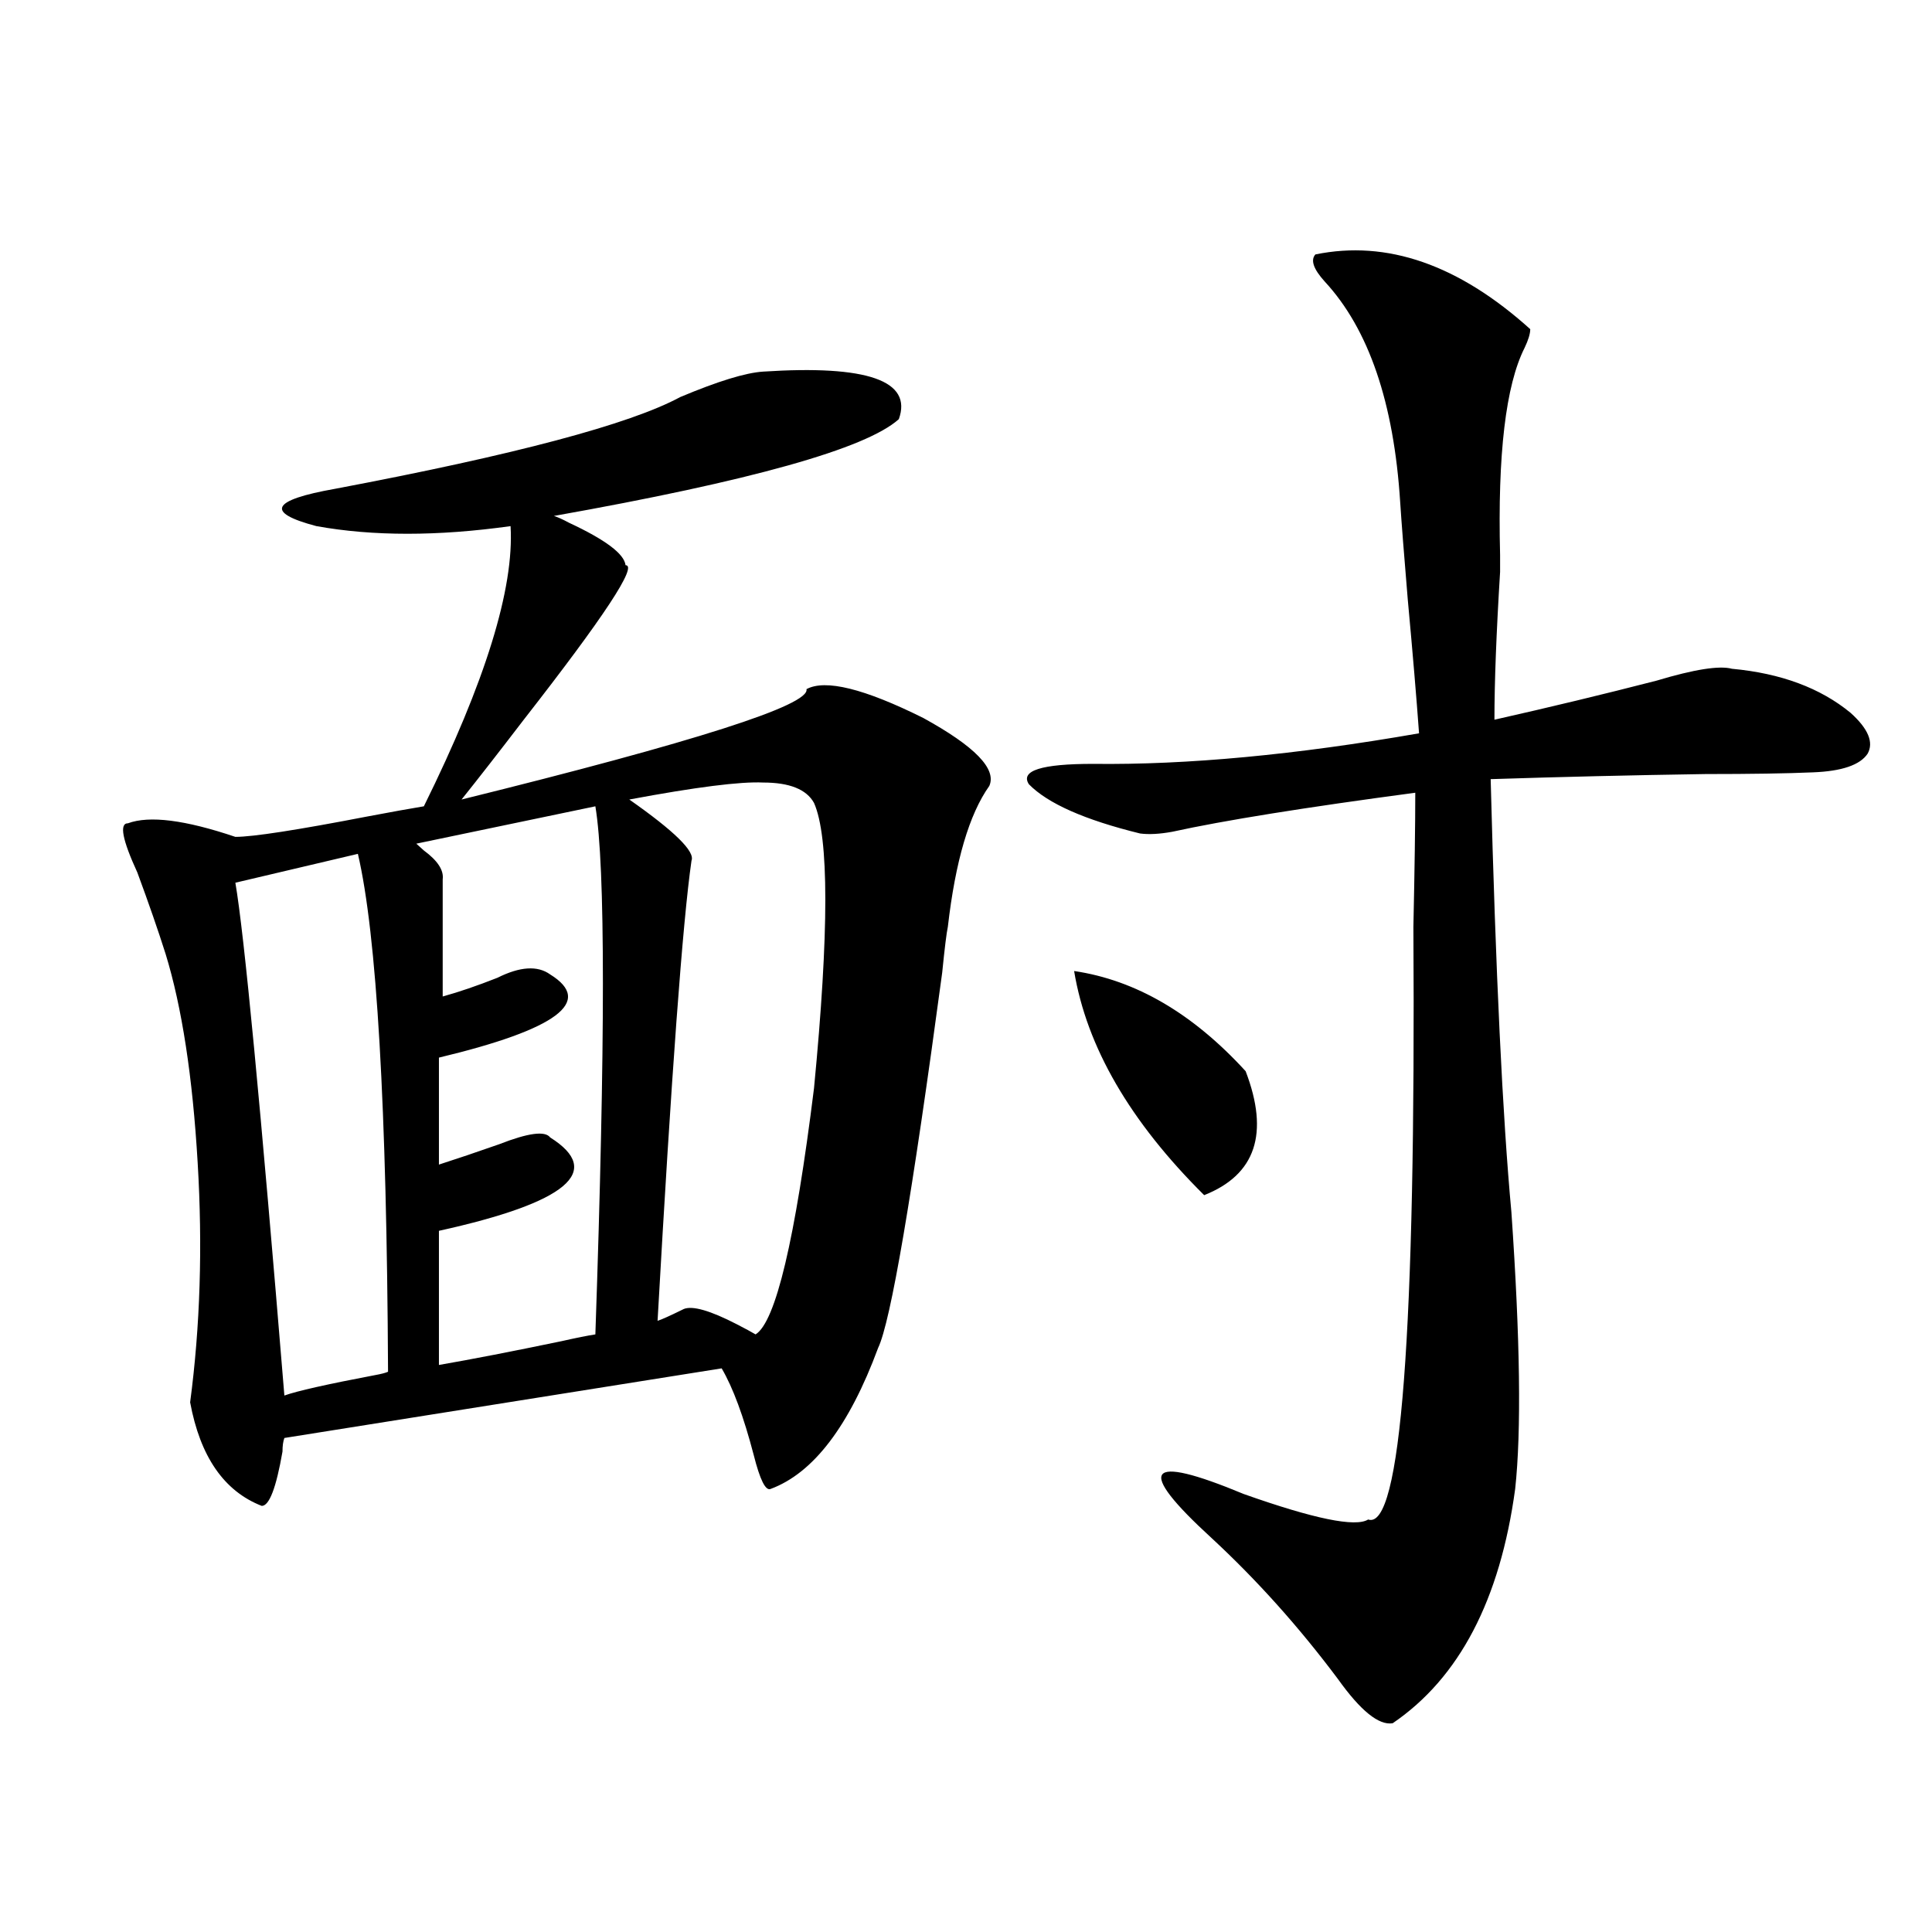 <?xml version="1.0" encoding="utf-8"?>
<!-- Generator: Adobe Illustrator 16.0.0, SVG Export Plug-In . SVG Version: 6.00 Build 0)  -->
<!DOCTYPE svg PUBLIC "-//W3C//DTD SVG 1.1//EN" "http://www.w3.org/Graphics/SVG/1.1/DTD/svg11.dtd">
<svg version="1.1" id="图层_1" xmlns="http://www.w3.org/2000/svg" xmlns:xlink="http://www.w3.org/1999/xlink" x="0px" y="0px"
	 width="1000px" height="1000px" viewBox="0 0 1000 1000" enable-background="new 0 0 1000 1000" xml:space="preserve">
<path d="M394.99,192.344c53.978-3.516,77.392,4.696,70.242,24.609c-16.92,15.243-76.431,31.942-178.532,50.098
	c1.951,0.591,4.543,1.758,7.805,3.516c18.856,8.789,28.612,16.122,29.268,21.973c6.494,0-11.066,26.669-52.682,79.98
	c-13.018,17.001-23.749,30.762-32.194,41.309c120.973-29.883,180.483-48.917,178.532-57.129c9.756-5.273,29.908-0.288,60.486,14.941
	c26.661,14.653,38.048,26.367,34.146,35.156c-10.411,14.653-17.561,38.974-21.463,72.949c-0.655,2.938-1.631,10.849-2.927,23.73
	c-15.609,116.016-26.676,180.767-33.17,194.238c-14.969,40.43-33.505,64.751-55.608,72.949c-2.606,1.181-5.533-4.683-8.78-17.578
	c-5.213-19.913-10.731-34.854-16.585-44.824l-226.336,36.035c-0.655,1.758-0.976,4.106-0.976,7.031
	c-3.262,18.759-6.829,28.125-10.731,28.125c-19.512-7.608-31.874-25.488-37.072-53.613c5.198-39.249,6.494-80.558,3.902-123.926
	c-2.606-44.522-8.14-80.558-16.585-108.105c-3.902-12.305-8.78-26.367-14.634-42.188c-7.805-16.987-9.436-25.488-4.878-25.488
	c11.052-4.093,29.588-1.758,55.608,7.031c9.101,0,31.859-3.516,68.291-10.547c12.348-2.335,22.104-4.093,29.268-5.273
	c31.859-64.448,46.828-112.788,44.877-145.02c-37.728,5.273-71.218,5.273-100.485,0c-26.676-7.031-23.414-13.472,9.756-19.336
	c93.001-17.578,152.512-33.398,178.532-47.461C371.576,197.329,385.875,192.935,394.99,192.344z M185.239,441.953l-63.413,14.941
	c4.543,26.367,13.003,114.849,25.365,265.43c6.494-2.335,22.104-5.851,46.828-10.547c3.247-0.577,5.519-1.167,6.829-1.758
	C200.193,572.91,194.995,483.563,185.239,441.953z M308.163,417.344l-92.681,19.336c0.641,0.591,1.951,1.758,3.902,3.516
	c7.149,5.273,10.396,10.259,9.756,14.941v60.645c8.445-2.335,17.881-5.562,28.292-9.668c11.707-5.851,20.808-6.44,27.316-1.758
	c22.759,14.063,3.567,28.427-57.56,43.066v55.371c9.101-2.925,19.512-6.44,31.219-10.547c14.954-5.851,23.734-7.031,26.341-3.516
	c27.957,17.578,8.78,33.7-57.56,48.34v69.434c16.905-2.925,38.048-7.031,63.413-12.305c7.805-1.758,13.658-2.925,17.561-3.516
	C313.361,539.512,313.361,448.407,308.163,417.344z M354.016,677.5c4.543-1.758,13.658,0.879,27.316,7.91
	c4.543,2.349,7.805,4.106,9.756,5.273c10.396-6.44,20.487-48.917,30.243-127.441c7.805-80.859,7.805-130.078,0-147.656
	c-3.902-7.031-12.683-10.547-26.341-10.547c-11.707-0.577-34.801,2.349-69.267,8.789c23.414,16.411,34.146,26.958,32.194,31.641
	c-4.558,31.641-10.411,111.044-17.561,238.184C342.309,683.075,346.852,681.016,354.016,677.5z M680.837,131.699
	c37.072-7.608,74.145,5.273,111.217,38.672c0,2.349-0.976,5.575-2.927,9.668c-9.756,19.336-13.993,55.083-12.683,107.227
	c0,0.591,0,3.516,0,8.789c-1.951,31.641-2.927,57.129-2.927,76.465c28.612-6.44,56.584-13.184,83.9-20.215
	c19.512-5.851,32.515-7.91,39.023-6.152c25.365,2.349,45.853,9.97,61.462,22.852c9.101,8.212,12.027,15.243,8.78,21.094
	c-3.902,5.864-13.338,9.091-28.292,9.668c-13.658,0.591-32.194,0.879-55.608,0.879c-38.383,0.591-75.455,1.47-111.217,2.637
	c2.592,100.195,6.174,174.902,10.731,224.121c4.543,65.63,5.198,113.379,1.951,143.262c-7.805,57.417-28.947,97.847-63.413,121.289
	c-7.164,1.167-16.585-6.454-28.292-22.852c-20.167-26.958-41.95-51.265-65.364-72.949c-39.679-36.323-34.146-43.945,16.585-22.852
	c36.417,12.896,57.88,17.29,64.389,13.184c16.905,5.864,24.71-96.378,23.414-306.738c0.641-29.883,0.976-53.022,0.976-69.434
	c-57.239,7.622-99.189,14.364-125.851,20.215c-6.509,1.181-12.042,1.47-16.585,0.879c-28.627-7.031-47.804-15.519-57.56-25.488
	c-4.558-7.031,6.494-10.547,33.17-10.547c48.779,0.591,105.028-4.683,168.776-15.82c-1.311-18.155-3.262-41.309-5.854-69.434
	c-1.951-23.429-3.262-40.128-3.902-50.098c-3.262-51.554-16.265-89.648-39.023-114.258
	C679.861,139.321,678.23,134.638,680.837,131.699z M555.962,502.598c31.859,4.696,61.462,21.973,88.778,51.855
	c12.348,32.231,5.198,53.613-21.463,64.16C584.895,580.532,562.456,541.86,555.962,502.598z"/>
</svg>
